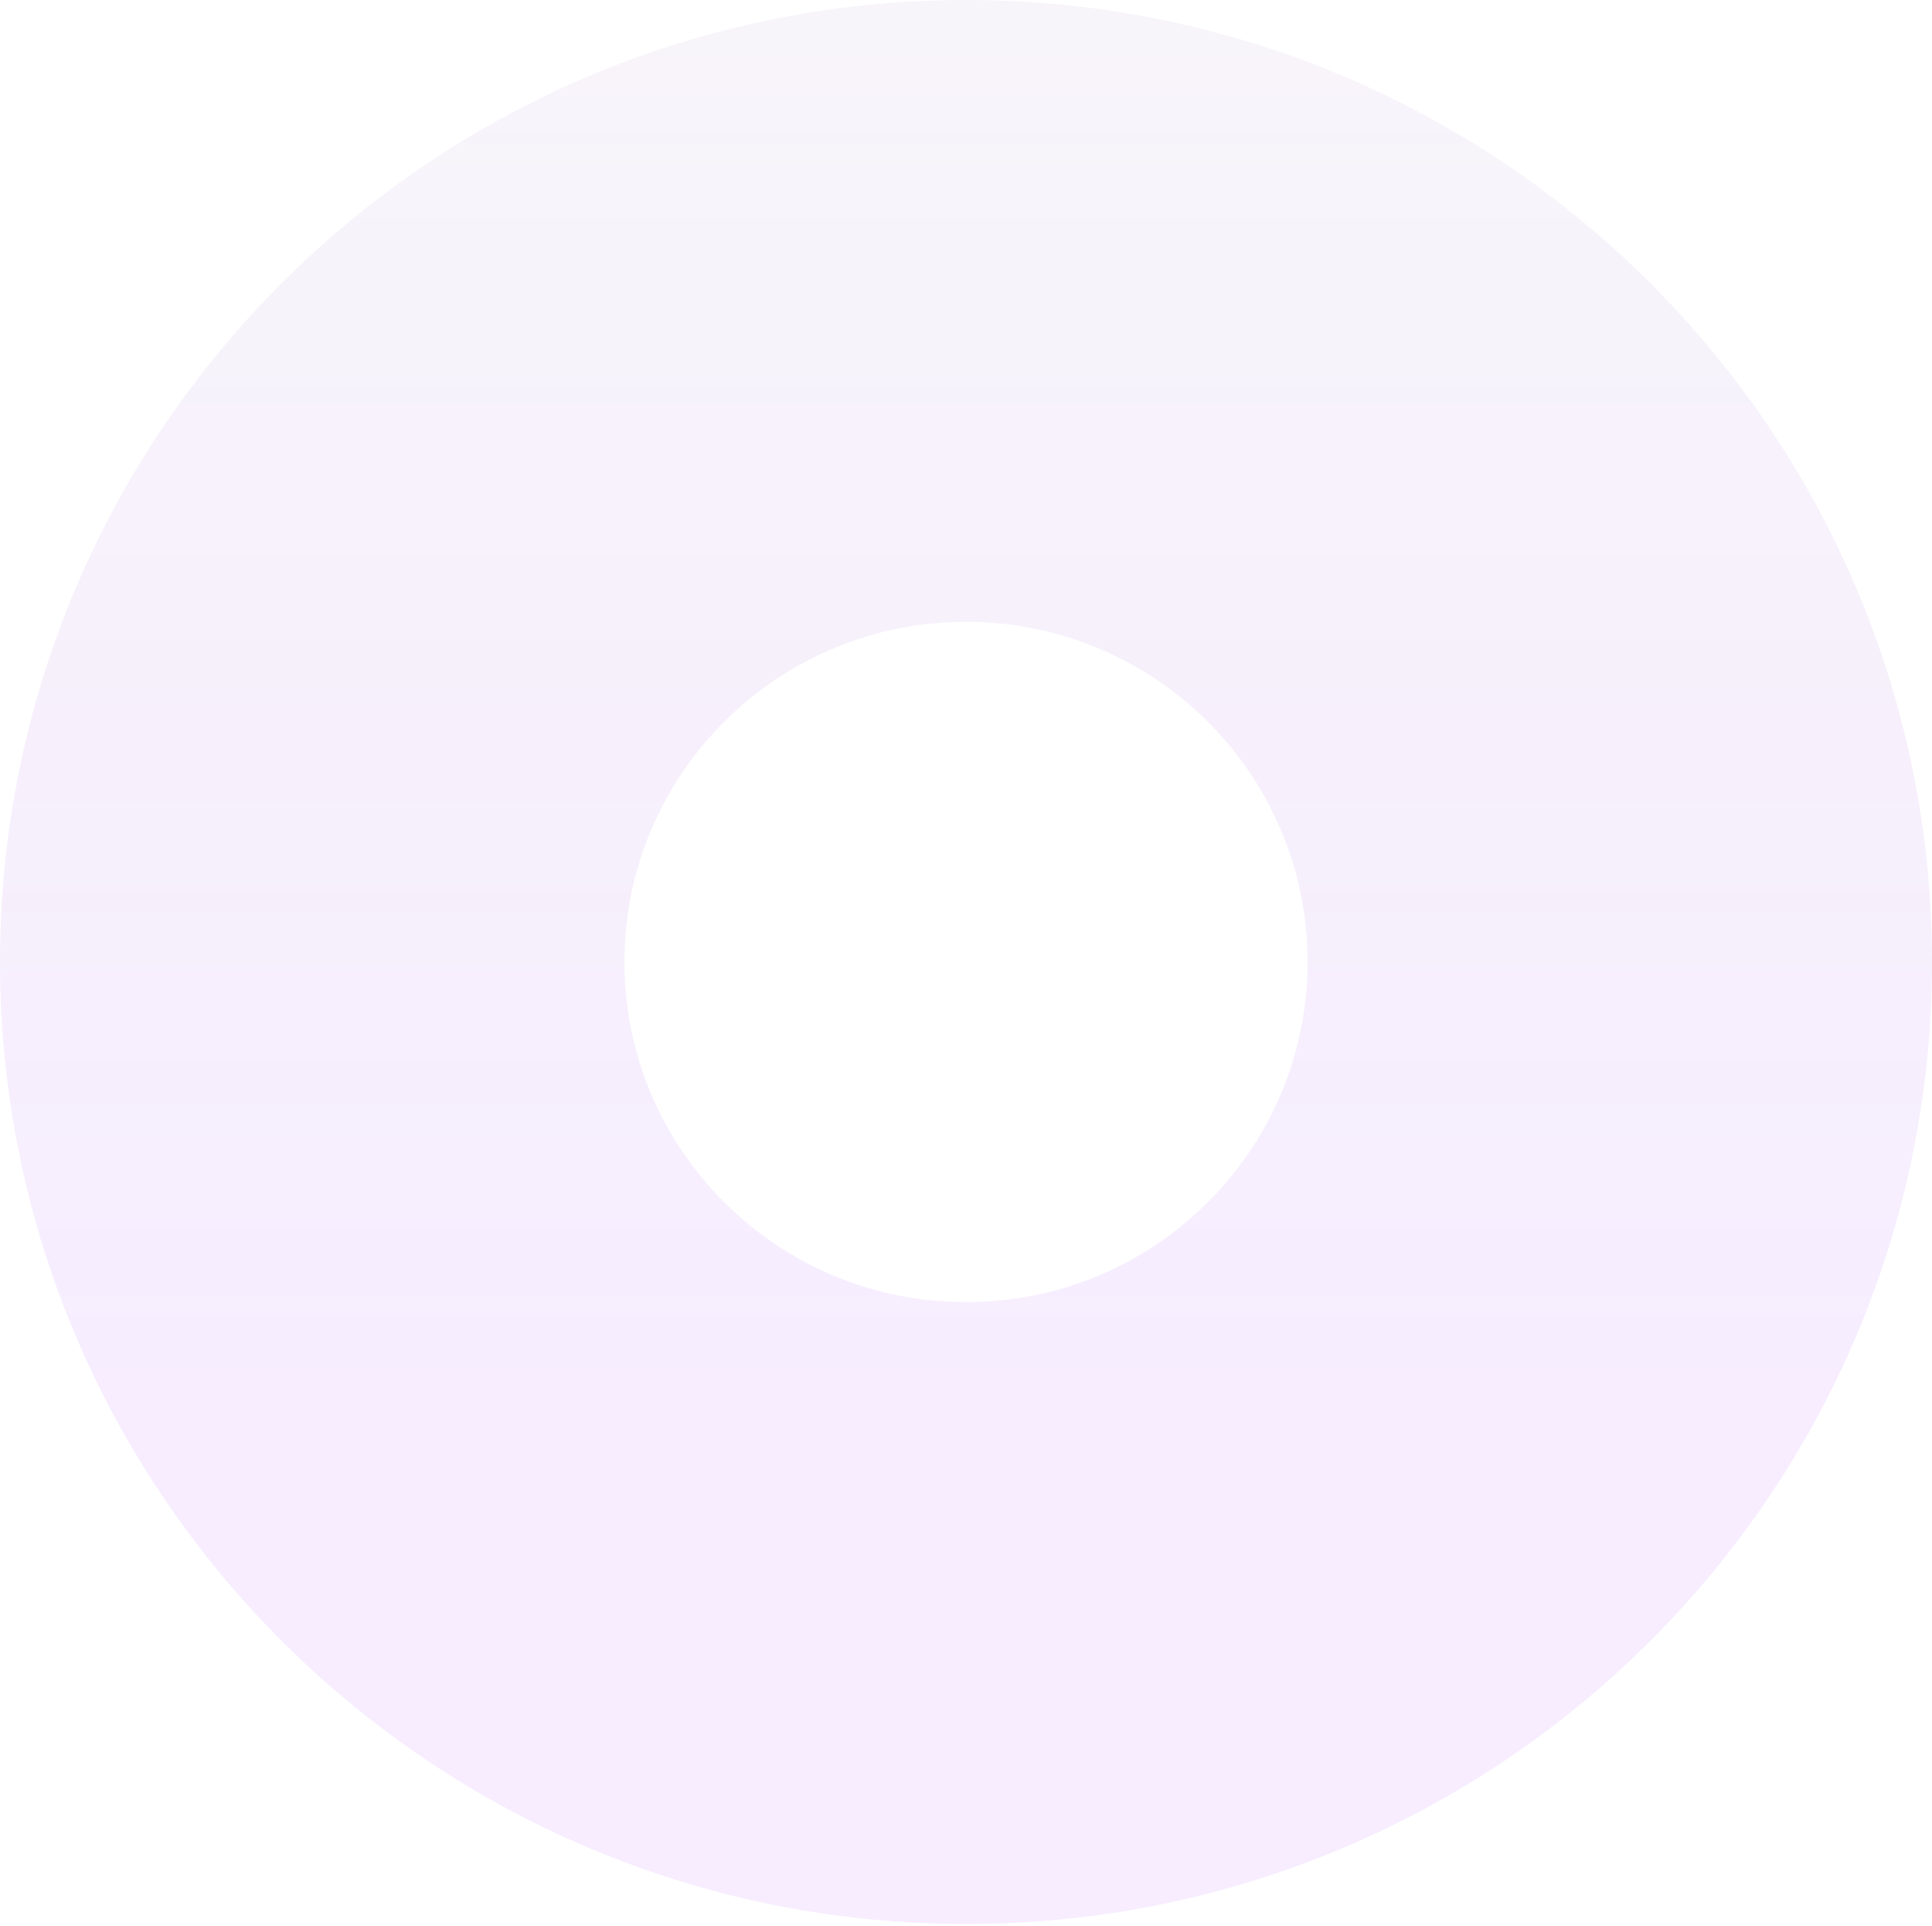 <svg width="626" height="624" viewBox="0 0 626 624" fill="none" xmlns="http://www.w3.org/2000/svg">
<g opacity="0.62" clip-path="url(#clip0_302_5509)">
<path d="M312.999 623.357C485.838 623.357 626 483.788 626 311.679C626 139.57 485.838 0 312.999 0C140.16 0 -0.002 139.57 -0.002 311.679C-0.002 483.788 140.16 623.357 312.999 623.357ZM312.999 201.469C374.097 201.469 423.676 250.839 423.676 311.679C423.676 372.518 374.097 421.888 312.999 421.888C251.901 421.888 202.322 372.518 202.322 311.679C202.322 250.839 251.901 201.469 312.999 201.469Z" fill="url(#paint0_linear_302_5509)" fill-opacity="0.14"/>
</g>
<defs>
<linearGradient id="paint0_linear_302_5509" x1="312.999" y1="0" x2="312.999" y2="623.357" gradientUnits="userSpaceOnUse">
<stop stop-color="#5F1D99" stop-opacity="0.53"/>
<stop offset="0.736" stop-color="#9E30FF"/>
</linearGradient>
<clipPath id="clip0_302_5509">
<rect width="626.002" height="623.357" fill="white" transform="matrix(-1 0 0 -1 626 623.357)"/>
</clipPath>
</defs>
</svg>
